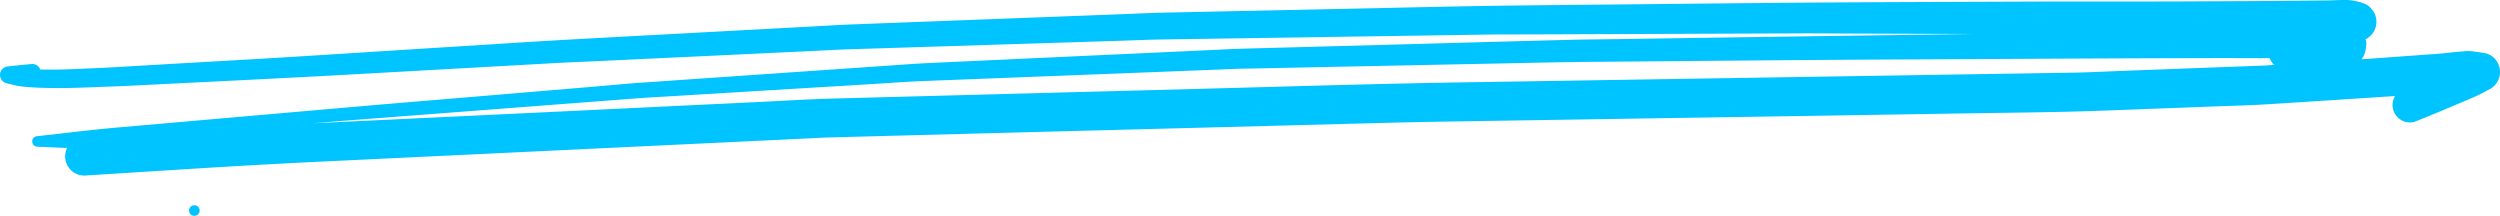 <svg xmlns="http://www.w3.org/2000/svg" xmlns:xlink="http://www.w3.org/1999/xlink" width="268.284" height="23.161" viewBox="0 0 268.284 23.161">
  <defs>
    <clipPath id="clip-path">
      <rect id="Rectangle_51299" data-name="Rectangle 51299" width="268.284" height="23.161" transform="translate(0 0)" fill="#00c4ff"/>
    </clipPath>
  </defs>
  <g id="Groupe_127609" data-name="Groupe 127609" transform="translate(0 0)">
    <g id="Groupe_127466" data-name="Groupe 127466" clip-path="url(#clip-path)">
      <path id="Tracé_51161" data-name="Tracé 51161" d="M5.824,9.447c2.126.021,4.252-.1,6.376-.171.865-.027,1.73-.073,2.593-.117L26.22,8.591q6.833-.339,13.663-.722L59.4,6.78c1.491-.083,2.983-.14,4.474-.209q5.687-.27,11.371-.535L86.614,5.5c1.483-.069,2.968-.159,4.452-.208q9.072-.286,18.144-.571,5.577-.174,11.156-.351c1.455-.045,2.914-.114,4.371-.135q8.768-.128,17.538-.264l17.307-.259c1.523-.023,3.048-.012,4.57-.018l11.3-.044q8.784-.033,17.57-.067c1.914-.009,3.831.013,5.746.019q6.014.021,12.03.042l1,.005q-13.541.183-27.082.379L173.4,4.2c-1.625.024-3.254.03-4.88.072q-8.18.213-16.36.443l-18.91.511c-1.059.029-2.118.089-3.176.139l-10.07.464q-10.212.469-20.426.941c-1.008.047-2.014.118-3.021.187q-4.987.344-9.976.689-8.936.616-17.87,1.233c-1.642.115-3.283.276-4.923.415l-11.443.962c-4.848.409-9.7.8-14.544,1.227q-10.121.881-20.236,1.767-2.427.213-4.855.423c-2.9.253-5.791.62-8.685.939a.566.566,0,0,0,0,1.133q1.586.069,3.173.137a2.06,2.06,0,0,0,1.868,2.96c8.271-.516,16.539-1.076,24.818-1.471l21.56-1.026,23.837-1.136,7.505-.358c.721-.034,1.444-.08,2.166-.1q19.2-.511,38.4-1.008l20.521-.538q3.708-.1,7.413-.16,19.64-.307,39.277-.614l16.828-.27c4.79-.077,9.581-.11,14.367-.289l11.867-.449c1.974-.074,3.952-.122,5.924-.246q6.735-.424,13.47-.87l-.01.017a1.87,1.87,0,0,0,.67,2.557,1.79,1.79,0,0,0,1.441.188q1.467-.582,2.924-1.193l-.06.026.215-.091.25-.105-.091.038,1.553-.655c.542-.226,1.085-.454,1.623-.691.588-.256,1.15-.568,1.717-.87A2.084,2.084,0,0,0,268,6.676a2.007,2.007,0,0,0-1.245-.958c-.5-.088-1-.154-1.506-.219a2.883,2.883,0,0,0-.338-.019c-.341,0-.7.048-1.021.071-.762.054-1.52.167-2.283.223l-1.865.134q-2.513.183-5.023.364c-.432.032-.865.057-1.3.086a1.588,1.588,0,0,0,.336-.615,1.685,1.685,0,0,0,.132-.577c.018-.142.038-.285.058-.426a1.6,1.6,0,0,0-.094-.531l.131-.058a2.1,2.1,0,0,0,.753-.755,2.1,2.1,0,0,0,0-2.123l-.328-.426a2.111,2.111,0,0,0-.928-.541A5.549,5.549,0,0,0,251.475,0c-.559,0-1.122.039-1.676.046L247.384.07c-1.139.012-2.278.028-3.417.034q-4.514.023-9.027.046c-2.831.016-5.662.013-8.493.012q-3.86,0-7.718.006c-10.257.045-20.512.061-30.768.165L164.89.565q-5.157.056-10.313.162l-23.118.489-6.593.14c-1.274.027-2.549.094-3.824.142l-22.848.866-6.974.265c-1.3.049-2.607.136-3.91.205q-11.346.61-22.695,1.219-5.859.314-11.712.692Q42.879,5.376,32.854,6.01c-5.79.363-11.583.678-17.374,1.017l-2.753.16c-1.482.087-2.968.146-4.452.212-1.316.059-2.639.095-3.959.061a.879.879,0,0,0-.847-.591c-.851.068-1.7.16-2.55.251A.95.95,0,0,0,.031,7.8.929.929,0,0,0,.675,8.928c.369.089.736.181,1.107.265A8.387,8.387,0,0,0,2.9,9.332c.973.086,1.951.106,2.927.115M239.83,6.237l3.73,0a2.008,2.008,0,0,0,.5.729c-.481.033-.962.065-1.443.083l-2.717.1q-5.936.224-11.868.445c-1.811.068-3.621.168-5.432.2l-8.49.134q-9.7.155-19.4.308-18.829.3-37.66.6c-8.99.143-17.976.424-26.963.66q-20.312.54-40.625,1.077c-2.715.073-5.43.246-8.141.376q-11.53.554-23.058,1.106L35.626,13.13l-2.1.1q3.05-.246,6.1-.481,10.653-.813,21.306-1.629l7.441-.568c1.279-.1,2.561-.159,3.842-.238L94.376,8.973c1.444-.089,2.888-.2,4.333-.261l6.242-.242,22.844-.886,5.026-.2c.441-.017.883-.018,1.324-.027l3.53-.071q11.446-.236,22.891-.467c3.516-.072,7.031-.155,10.548-.184,11.346-.092,22.69-.209,34.036-.26,11.56-.053,23.12-.133,34.68-.142" fill="#00c4ff"/>
      <path id="Tracé_51162" data-name="Tracé 51162" d="M21.426,22.593a.568.568,0,1,0-.568.568.574.574,0,0,0,.568-.568" fill="#00c4ff"/>
    </g>
  </g>
</svg>
